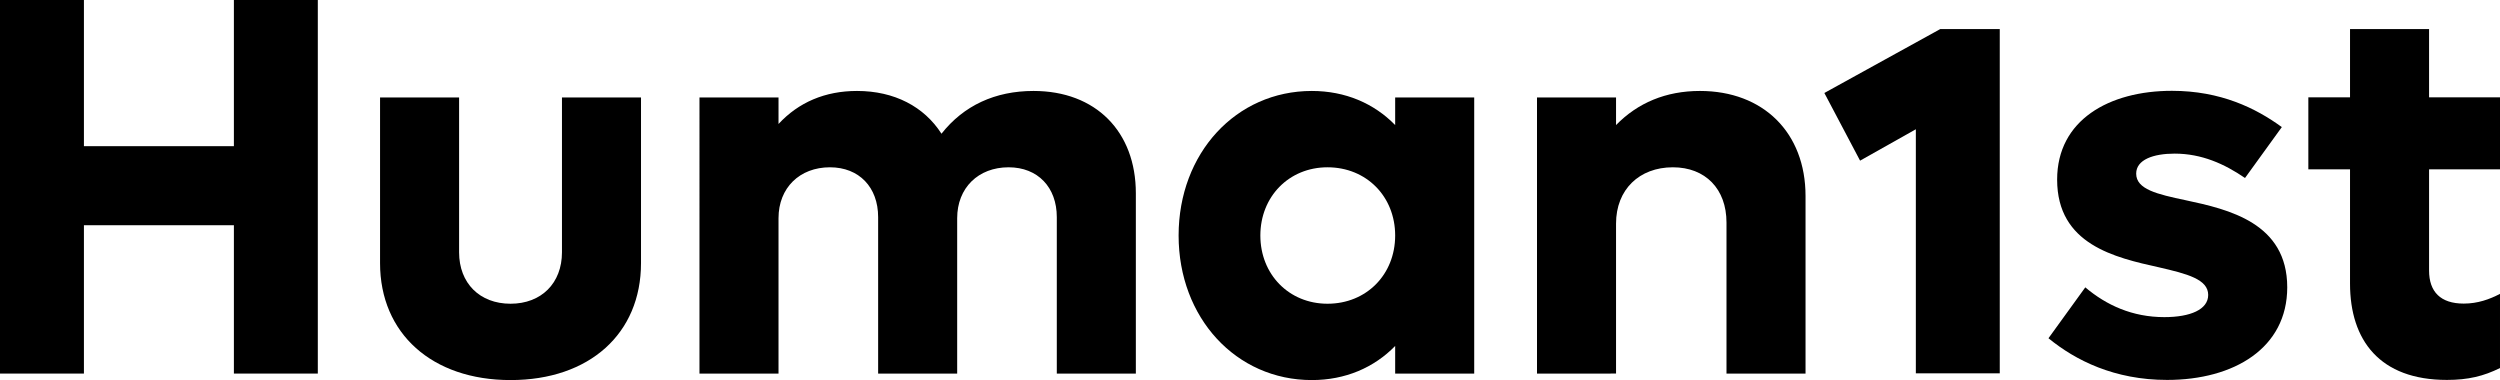 <?xml version="1.0" encoding="utf-8"?>
<!-- Generator: Adobe Illustrator 26.3.1, SVG Export Plug-In . SVG Version: 6.00 Build 0)  -->
<svg version="1.1" id="Layer_1" xmlns="http://www.w3.org/2000/svg" xmlns:xlink="http://www.w3.org/1999/xlink" x="0px" y="0px"
	 viewBox="0 0 1400 212.838" style="enable-background:new 0 0 1400 212.838;" xml:space="preserve">
<g>
	<g>
		<path d="M1119.866,16.292v192.769h-46.994V72.383l-31.228,17.584l-20.01-37.899l64.882-35.776
			H1119.866z"/>
		<path d="M1147.147,189.414l20.618-28.499c11.824,10.005,26.378,16.675,44.265,16.675
			c14.553,0,24.559-4.245,24.559-12.43c0-8.793-11.825-11.824-27.591-15.463
			c-24.558-5.458-56.999-12.735-56.999-49.117c0-33.351,29.105-49.723,64.275-49.723
			c27.287,0,46.994,9.703,61.547,20.313l-20.616,28.5
			c-11.521-7.883-24.255-13.644-39.414-13.644c-11.824,0-21.527,3.335-21.527,11.218
			c0,8.792,11.824,11.521,27.59,14.856c24.256,5.154,57,12.734,57,48.814
			c0,33.956-29.713,51.845-67.307,51.845C1184.136,212.759,1162.306,201.844,1147.147,189.414z"/>
		<path d="M1360.281,94.819v56.696c0,11.824,6.367,18.495,19.404,18.495
			c7.883,0,14.553-2.426,20.314-5.457v41.536c-9.096,4.548-17.889,6.67-29.713,6.67
			c-37.596,0-54.271-22.133-54.271-53.968V94.819h-23.345V54.495h23.345V16.293h44.265V54.495
			H1400v40.325H1360.281z"/>
	</g>
	<g>
		<path d="M177.972,0v209.2h-46.994v-83.073h-83.983v83.073H0V0h46.994v81.861h83.983V0H177.972z"/>
		<path d="M212.831,147.349V54.574h44.265v86.712c0,17.281,11.521,28.802,28.803,28.802
			c17.281,0,28.802-11.521,28.802-28.802V54.574h44.265v92.776
			c0,39.414-28.802,65.489-73.067,65.489C241.936,212.838,212.831,186.764,212.831,147.349z"/>
		<path d="M636.075,108.238V209.2h-44.266v-87.622c0-16.675-10.612-27.893-26.984-27.893
			c-16.978,0-28.802,11.521-28.802,28.5v87.015H491.757v-87.622
			c0-16.675-10.611-27.893-26.984-27.893c-16.978,0-28.802,11.521-28.802,28.5v87.015
			h-44.265V54.574h44.265v14.856c11.218-12.127,26.074-18.495,43.962-18.495
			c20.921,0,37.596,8.792,47.297,23.952c12.432-15.766,30.016-23.952,51.543-23.952
			C613.639,50.935,636.075,73.675,636.075,108.238z"/>
		<path d="M825.558,54.574V209.2H781.293v-15.463c-11.824,12.127-27.894,19.101-46.691,19.101
			c-42.446,0-74.585-34.867-74.585-80.951s32.139-80.951,74.585-80.951
			c18.797,0,34.867,6.974,46.691,19.101V54.574H825.558z M781.293,131.887
			c0-21.83-16.07-38.202-37.899-38.202c-21.527,0-37.596,16.372-37.596,38.202
			s16.069,38.202,37.596,38.202C765.223,170.089,781.293,153.717,781.293,131.887z"/>
		<path d="M1011.1,109.754v99.446h-44.265v-84.59c0-18.798-11.824-30.925-30.016-30.925
			c-18.798,0-31.835,12.43-31.835,31.531v83.983H860.719V54.574h44.265V70.036
			c12.127-12.43,27.893-19.101,46.994-19.101C987.451,50.935,1011.1,74.281,1011.1,109.754
			z"/>
	</g>
</g>
</svg>
